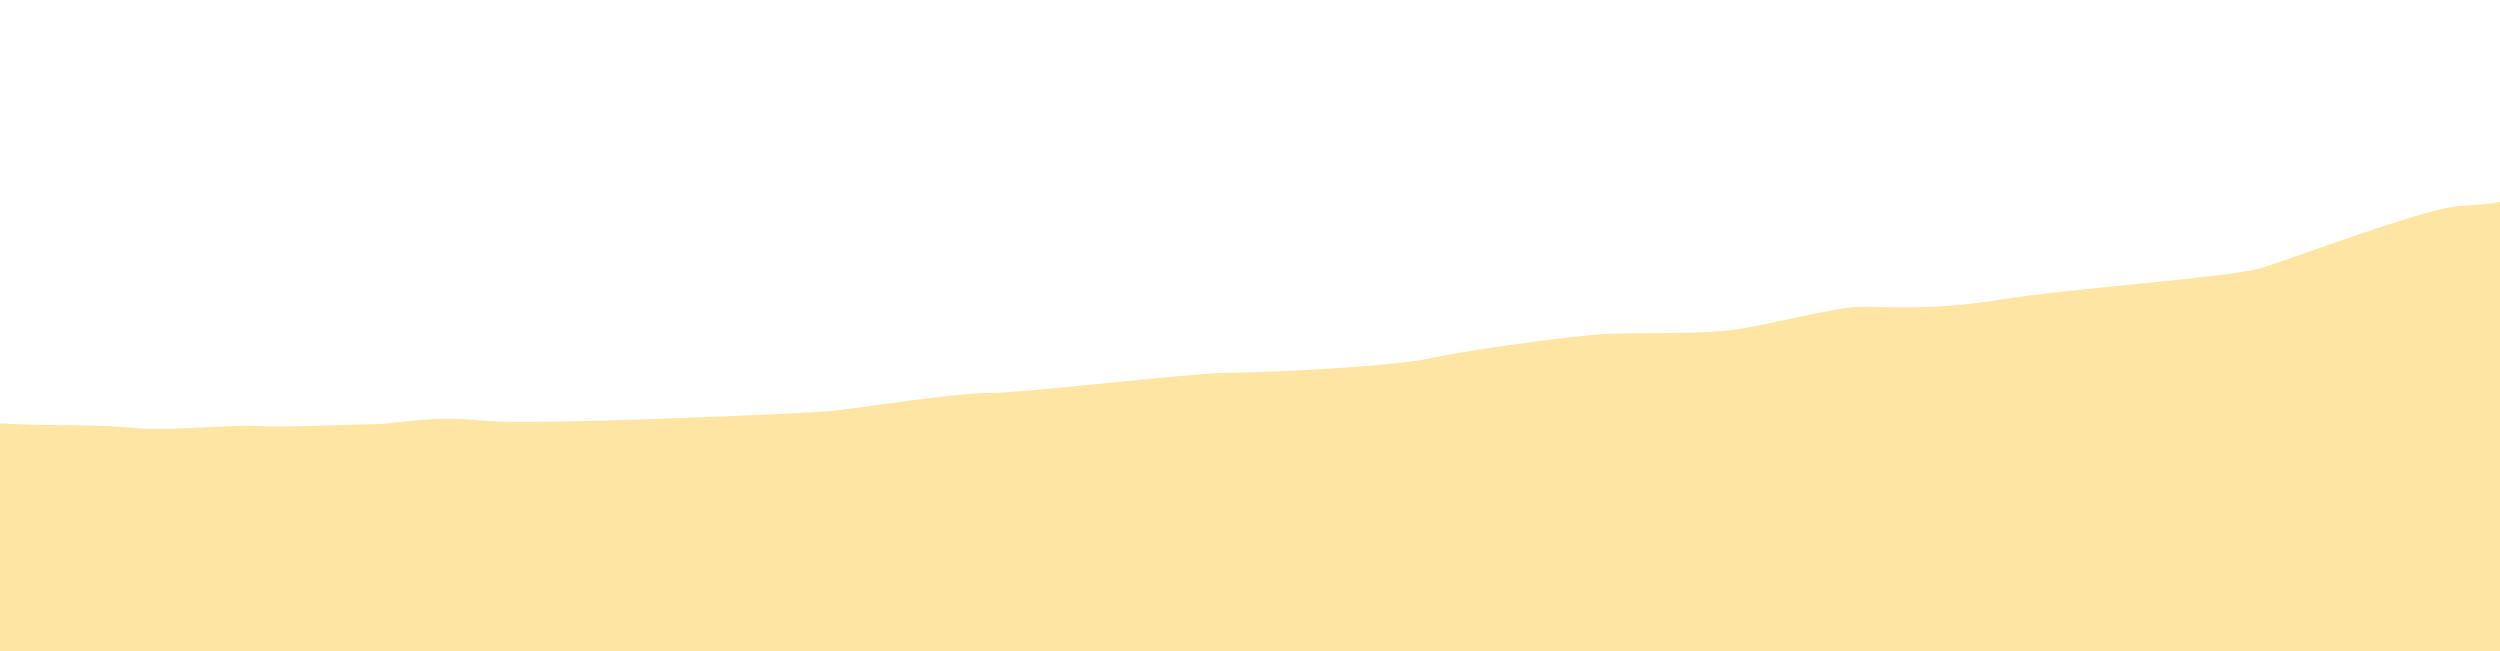 <svg width="1440" height="375" viewBox="0 0 1440 375" fill="none" xmlns="http://www.w3.org/2000/svg">
<g filter="url(#filter0_d_43_11)">
<path d="M1680.91 28.333L1680.87 434.836H-240.905L-240.871 214.422C-221.194 216.595 -197.397 219.447 -185.582 221.695C-163.395 225.92 -154.941 222.75 -133.813 226.979C-112.681 231.2 -84.159 230.145 -53.518 231.2C-22.878 232.259 -13.373 232.259 9.874 233.314C33.116 234.373 54.251 233.314 76.438 235.429C98.625 237.539 133.491 233.314 148.284 234.374C163.072 235.433 204.277 233.314 215.896 233.314C227.519 233.314 249.707 228.034 277.178 231.2C304.645 234.369 464.185 226.979 476.859 225.92C489.537 224.865 548.701 215.352 569.837 215.352C590.965 215.352 687.112 203.733 706.13 203.733C725.148 203.733 800.154 200.563 824.456 195.279C848.758 189.999 905.81 182.601 921.658 181.546C937.506 180.491 973.427 181.546 994.559 179.431C1015.69 177.321 1055.84 165.698 1072.74 165.698C1089.64 165.698 1113.94 167.812 1153.04 161.473C1192.12 155.134 1284.04 148.795 1302.01 143.511C1319.96 138.231 1397.1 108.644 1417.17 107.589C1437.24 106.53 1445.69 105.475 1464.71 97.021C1483.73 88.576 1510.14 76.948 1530.22 69.554C1550.29 62.16 1575.65 48.422 1589.38 46.312C1603.11 44.202 1635.86 30.464 1649.6 29.409C1656.3 28.896 1668.79 28.128 1680.91 28.333Z" fill="#FFE5A3"/>
</g>
<defs>
<filter id="filter0_d_43_11" x="-279.605" y="0.599" width="1999.21" height="483.937" filterUnits="userSpaceOnUse" color-interpolation-filters="sRGB">
<feFlood flood-opacity="0" result="BackgroundImageFix"/>
<feColorMatrix in="SourceAlpha" type="matrix" values="0 0 0 0 0 0 0 0 0 0 0 0 0 0 0 0 0 0 127 0" result="hardAlpha"/>
<feOffset dy="11"/>
<feGaussianBlur stdDeviation="19.35"/>
<feComposite in2="hardAlpha" operator="out"/>
<feColorMatrix type="matrix" values="0 0 0 0 0 0 0 0 0 0 0 0 0 0 0 0 0 0 0.25 0"/>
<feBlend mode="normal" in2="BackgroundImageFix" result="effect1_dropShadow_43_11"/>
<feBlend mode="normal" in="SourceGraphic" in2="effect1_dropShadow_43_11" result="shape"/>
</filter>
</defs>
</svg>
